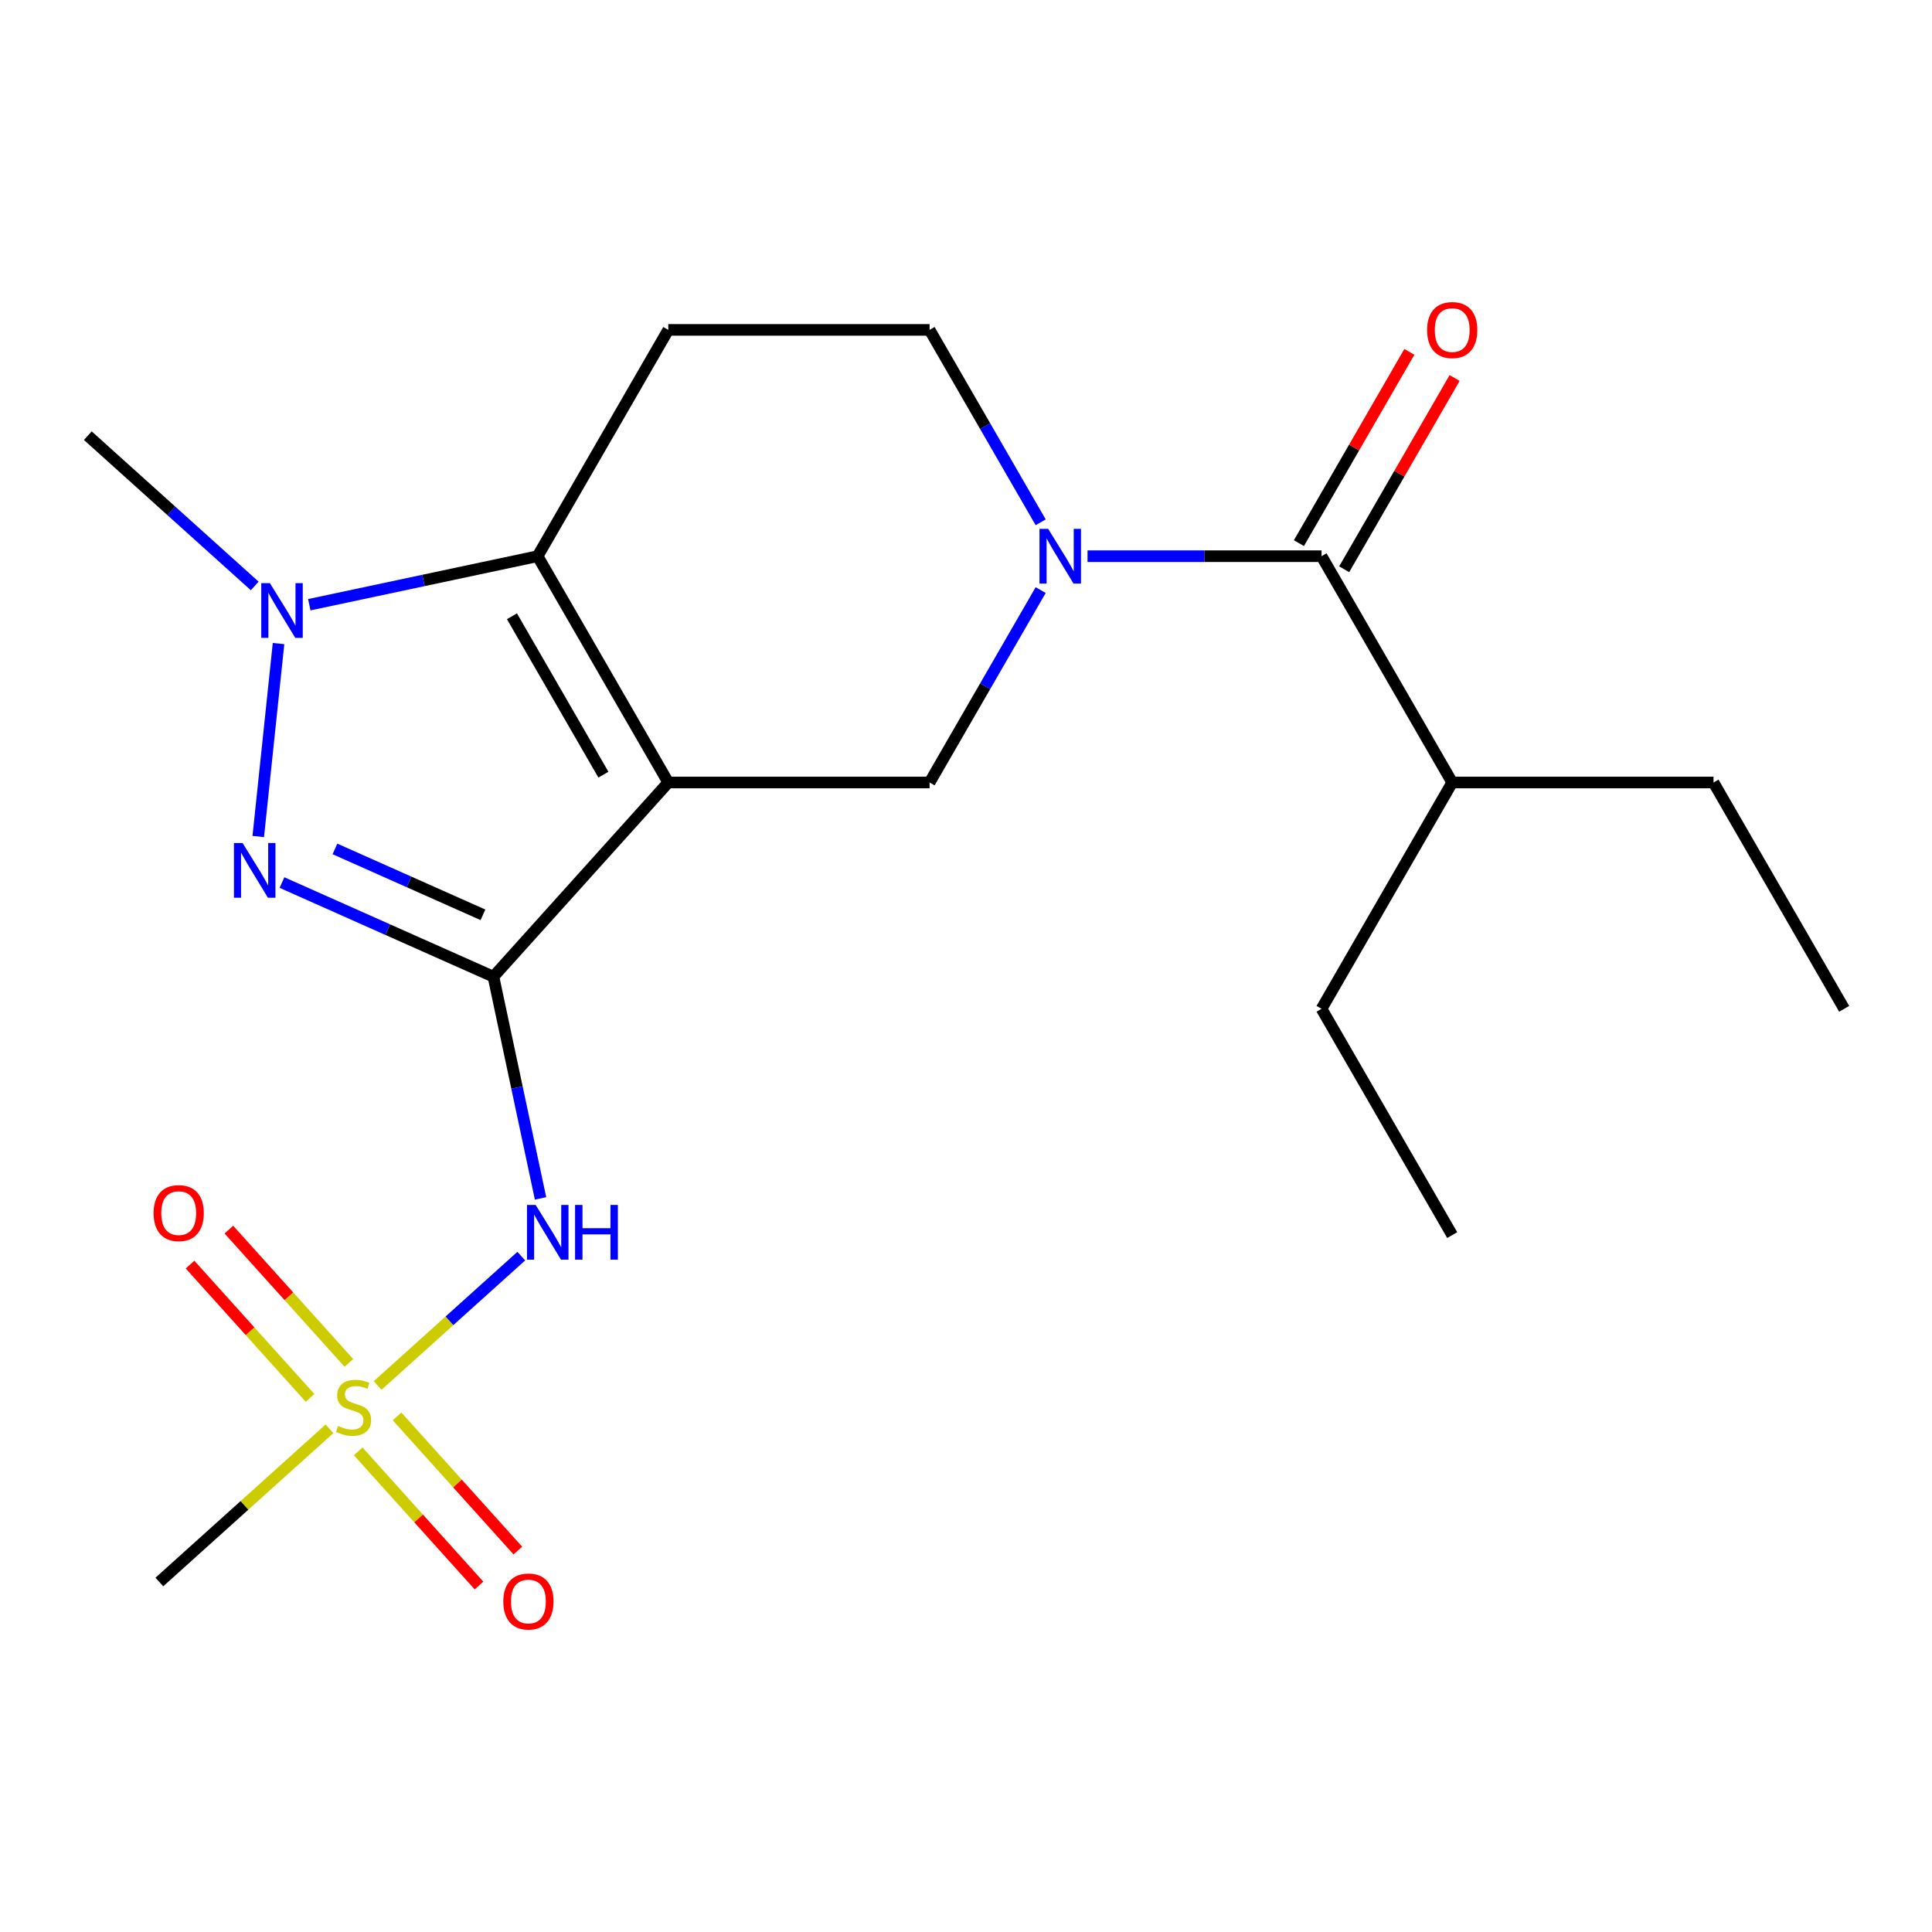 <?xml version='1.0' encoding='iso-8859-1'?>
<svg version='1.1' baseProfile='full'
              xmlns='http://www.w3.org/2000/svg'
                      xmlns:rdkit='http://www.rdkit.org/xml'
                      xmlns:xlink='http://www.w3.org/1999/xlink'
                  xml:space='preserve'
width='1000px' height='1000px' viewBox='0 0 1000 1000'>
<!-- END OF HEADER -->
<rect style='opacity:1.0;fill:#FFFFFF;stroke:none' width='1000' height='1000' x='0' y='0'> </rect>
<path class='bond-0' d='M 255.393,505.533 L 345.896,405.019' style='fill:none;fill-rule:evenodd;stroke:#000000;stroke-width:6px;stroke-linecap:butt;stroke-linejoin:miter;stroke-opacity:1' />
<path class='bond-1' d='M 255.393,505.533 L 200.672,481.17' style='fill:none;fill-rule:evenodd;stroke:#000000;stroke-width:6px;stroke-linecap:butt;stroke-linejoin:miter;stroke-opacity:1' />
<path class='bond-1' d='M 200.672,481.17 L 145.952,456.807' style='fill:none;fill-rule:evenodd;stroke:#0000FF;stroke-width:6px;stroke-linecap:butt;stroke-linejoin:miter;stroke-opacity:1' />
<path class='bond-1' d='M 249.979,473.512 L 211.675,456.458' style='fill:none;fill-rule:evenodd;stroke:#000000;stroke-width:6px;stroke-linecap:butt;stroke-linejoin:miter;stroke-opacity:1' />
<path class='bond-1' d='M 211.675,456.458 L 173.371,439.403' style='fill:none;fill-rule:evenodd;stroke:#0000FF;stroke-width:6px;stroke-linecap:butt;stroke-linejoin:miter;stroke-opacity:1' />
<path class='bond-5' d='M 255.393,505.533 L 267.589,562.912' style='fill:none;fill-rule:evenodd;stroke:#000000;stroke-width:6px;stroke-linecap:butt;stroke-linejoin:miter;stroke-opacity:1' />
<path class='bond-5' d='M 267.589,562.912 L 279.785,620.291' style='fill:none;fill-rule:evenodd;stroke:#0000FF;stroke-width:6px;stroke-linecap:butt;stroke-linejoin:miter;stroke-opacity:1' />
<path class='bond-2' d='M 345.896,405.019 L 278.269,287.884' style='fill:none;fill-rule:evenodd;stroke:#000000;stroke-width:6px;stroke-linecap:butt;stroke-linejoin:miter;stroke-opacity:1' />
<path class='bond-2' d='M 312.325,400.974 L 264.986,318.98' style='fill:none;fill-rule:evenodd;stroke:#000000;stroke-width:6px;stroke-linecap:butt;stroke-linejoin:miter;stroke-opacity:1' />
<path class='bond-7' d='M 345.896,405.019 L 481.152,405.019' style='fill:none;fill-rule:evenodd;stroke:#000000;stroke-width:6px;stroke-linecap:butt;stroke-linejoin:miter;stroke-opacity:1' />
<path class='bond-4' d='M 133.675,432.978 L 144.172,333.106' style='fill:none;fill-rule:evenodd;stroke:#0000FF;stroke-width:6px;stroke-linecap:butt;stroke-linejoin:miter;stroke-opacity:1' />
<path class='bond-9' d='M 278.269,287.884 L 345.896,170.749' style='fill:none;fill-rule:evenodd;stroke:#000000;stroke-width:6px;stroke-linecap:butt;stroke-linejoin:miter;stroke-opacity:1' />
<path class='bond-21' d='M 278.269,287.884 L 219.179,300.444' style='fill:none;fill-rule:evenodd;stroke:#000000;stroke-width:6px;stroke-linecap:butt;stroke-linejoin:miter;stroke-opacity:1' />
<path class='bond-21' d='M 219.179,300.444 L 160.09,313.004' style='fill:none;fill-rule:evenodd;stroke:#0000FF;stroke-width:6px;stroke-linecap:butt;stroke-linejoin:miter;stroke-opacity:1' />
<path class='bond-3' d='M 195.461,717.116 L 232.636,683.643' style='fill:none;fill-rule:evenodd;stroke:#CCCC00;stroke-width:6px;stroke-linecap:butt;stroke-linejoin:miter;stroke-opacity:1' />
<path class='bond-3' d='M 232.636,683.643 L 269.812,650.17' style='fill:none;fill-rule:evenodd;stroke:#0000FF;stroke-width:6px;stroke-linecap:butt;stroke-linejoin:miter;stroke-opacity:1' />
<path class='bond-11' d='M 180.59,705.446 L 149.526,670.947' style='fill:none;fill-rule:evenodd;stroke:#CCCC00;stroke-width:6px;stroke-linecap:butt;stroke-linejoin:miter;stroke-opacity:1' />
<path class='bond-11' d='M 149.526,670.947 L 118.463,636.447' style='fill:none;fill-rule:evenodd;stroke:#FF0000;stroke-width:6px;stroke-linecap:butt;stroke-linejoin:miter;stroke-opacity:1' />
<path class='bond-11' d='M 160.487,723.547 L 129.423,689.047' style='fill:none;fill-rule:evenodd;stroke:#CCCC00;stroke-width:6px;stroke-linecap:butt;stroke-linejoin:miter;stroke-opacity:1' />
<path class='bond-11' d='M 129.423,689.047 L 98.36,654.548' style='fill:none;fill-rule:evenodd;stroke:#FF0000;stroke-width:6px;stroke-linecap:butt;stroke-linejoin:miter;stroke-opacity:1' />
<path class='bond-12' d='M 185.41,751.226 L 216.671,785.946' style='fill:none;fill-rule:evenodd;stroke:#CCCC00;stroke-width:6px;stroke-linecap:butt;stroke-linejoin:miter;stroke-opacity:1' />
<path class='bond-12' d='M 216.671,785.946 L 247.933,820.665' style='fill:none;fill-rule:evenodd;stroke:#FF0000;stroke-width:6px;stroke-linecap:butt;stroke-linejoin:miter;stroke-opacity:1' />
<path class='bond-12' d='M 205.512,733.126 L 236.774,767.845' style='fill:none;fill-rule:evenodd;stroke:#CCCC00;stroke-width:6px;stroke-linecap:butt;stroke-linejoin:miter;stroke-opacity:1' />
<path class='bond-12' d='M 236.774,767.845 L 268.035,802.564' style='fill:none;fill-rule:evenodd;stroke:#FF0000;stroke-width:6px;stroke-linecap:butt;stroke-linejoin:miter;stroke-opacity:1' />
<path class='bond-15' d='M 170.538,739.556 L 126.512,779.198' style='fill:none;fill-rule:evenodd;stroke:#CCCC00;stroke-width:6px;stroke-linecap:butt;stroke-linejoin:miter;stroke-opacity:1' />
<path class='bond-15' d='M 126.512,779.198 L 82.485,818.84' style='fill:none;fill-rule:evenodd;stroke:#000000;stroke-width:6px;stroke-linecap:butt;stroke-linejoin:miter;stroke-opacity:1' />
<path class='bond-16' d='M 131.847,303.29 L 88.651,264.396' style='fill:none;fill-rule:evenodd;stroke:#0000FF;stroke-width:6px;stroke-linecap:butt;stroke-linejoin:miter;stroke-opacity:1' />
<path class='bond-16' d='M 88.651,264.396 L 45.455,225.502' style='fill:none;fill-rule:evenodd;stroke:#000000;stroke-width:6px;stroke-linecap:butt;stroke-linejoin:miter;stroke-opacity:1' />
<path class='bond-6' d='M 538.652,305.425 L 509.902,355.222' style='fill:none;fill-rule:evenodd;stroke:#0000FF;stroke-width:6px;stroke-linecap:butt;stroke-linejoin:miter;stroke-opacity:1' />
<path class='bond-6' d='M 509.902,355.222 L 481.152,405.019' style='fill:none;fill-rule:evenodd;stroke:#000000;stroke-width:6px;stroke-linecap:butt;stroke-linejoin:miter;stroke-opacity:1' />
<path class='bond-8' d='M 562.901,287.884 L 623.468,287.884' style='fill:none;fill-rule:evenodd;stroke:#0000FF;stroke-width:6px;stroke-linecap:butt;stroke-linejoin:miter;stroke-opacity:1' />
<path class='bond-8' d='M 623.468,287.884 L 684.035,287.884' style='fill:none;fill-rule:evenodd;stroke:#000000;stroke-width:6px;stroke-linecap:butt;stroke-linejoin:miter;stroke-opacity:1' />
<path class='bond-10' d='M 538.652,270.343 L 509.902,220.546' style='fill:none;fill-rule:evenodd;stroke:#0000FF;stroke-width:6px;stroke-linecap:butt;stroke-linejoin:miter;stroke-opacity:1' />
<path class='bond-10' d='M 509.902,220.546 L 481.152,170.749' style='fill:none;fill-rule:evenodd;stroke:#000000;stroke-width:6px;stroke-linecap:butt;stroke-linejoin:miter;stroke-opacity:1' />
<path class='bond-13' d='M 695.748,294.647 L 724.325,245.15' style='fill:none;fill-rule:evenodd;stroke:#000000;stroke-width:6px;stroke-linecap:butt;stroke-linejoin:miter;stroke-opacity:1' />
<path class='bond-13' d='M 724.325,245.15 L 752.902,195.654' style='fill:none;fill-rule:evenodd;stroke:#FF0000;stroke-width:6px;stroke-linecap:butt;stroke-linejoin:miter;stroke-opacity:1' />
<path class='bond-13' d='M 672.321,281.121 L 700.898,231.625' style='fill:none;fill-rule:evenodd;stroke:#000000;stroke-width:6px;stroke-linecap:butt;stroke-linejoin:miter;stroke-opacity:1' />
<path class='bond-13' d='M 700.898,231.625 L 729.475,182.128' style='fill:none;fill-rule:evenodd;stroke:#FF0000;stroke-width:6px;stroke-linecap:butt;stroke-linejoin:miter;stroke-opacity:1' />
<path class='bond-14' d='M 684.035,287.884 L 751.662,405.019' style='fill:none;fill-rule:evenodd;stroke:#000000;stroke-width:6px;stroke-linecap:butt;stroke-linejoin:miter;stroke-opacity:1' />
<path class='bond-22' d='M 345.896,170.749 L 481.152,170.749' style='fill:none;fill-rule:evenodd;stroke:#000000;stroke-width:6px;stroke-linecap:butt;stroke-linejoin:miter;stroke-opacity:1' />
<path class='bond-17' d='M 751.662,405.019 L 886.918,405.019' style='fill:none;fill-rule:evenodd;stroke:#000000;stroke-width:6px;stroke-linecap:butt;stroke-linejoin:miter;stroke-opacity:1' />
<path class='bond-18' d='M 751.662,405.019 L 684.035,522.153' style='fill:none;fill-rule:evenodd;stroke:#000000;stroke-width:6px;stroke-linecap:butt;stroke-linejoin:miter;stroke-opacity:1' />
<path class='bond-19' d='M 886.918,405.019 L 954.545,522.153' style='fill:none;fill-rule:evenodd;stroke:#000000;stroke-width:6px;stroke-linecap:butt;stroke-linejoin:miter;stroke-opacity:1' />
<path class='bond-20' d='M 684.035,522.153 L 751.662,639.288' style='fill:none;fill-rule:evenodd;stroke:#000000;stroke-width:6px;stroke-linecap:butt;stroke-linejoin:miter;stroke-opacity:1' />
<path  class='atom-2' d='M 125.571 436.36
L 134.851 451.36
Q 135.771 452.84, 137.251 455.52
Q 138.731 458.2, 138.811 458.36
L 138.811 436.36
L 142.571 436.36
L 142.571 464.68
L 138.691 464.68
L 128.731 448.28
Q 127.571 446.36, 126.331 444.16
Q 125.131 441.96, 124.771 441.28
L 124.771 464.68
L 121.091 464.68
L 121.091 436.36
L 125.571 436.36
' fill='#0000FF'/>
<path  class='atom-4' d='M 175 738.056
Q 175.32 738.176, 176.64 738.736
Q 177.96 739.296, 179.4 739.656
Q 180.88 739.976, 182.32 739.976
Q 185 739.976, 186.56 738.696
Q 188.12 737.376, 188.12 735.096
Q 188.12 733.536, 187.32 732.576
Q 186.56 731.616, 185.36 731.096
Q 184.16 730.576, 182.16 729.976
Q 179.64 729.216, 178.12 728.496
Q 176.64 727.776, 175.56 726.256
Q 174.52 724.736, 174.52 722.176
Q 174.52 718.616, 176.92 716.416
Q 179.36 714.216, 184.16 714.216
Q 187.44 714.216, 191.16 715.776
L 190.24 718.856
Q 186.84 717.456, 184.28 717.456
Q 181.52 717.456, 180 718.616
Q 178.48 719.736, 178.52 721.696
Q 178.52 723.216, 179.28 724.136
Q 180.08 725.056, 181.2 725.576
Q 182.36 726.096, 184.28 726.696
Q 186.84 727.496, 188.36 728.296
Q 189.88 729.096, 190.96 730.736
Q 192.08 732.336, 192.08 735.096
Q 192.08 739.016, 189.44 741.136
Q 186.84 743.216, 182.48 743.216
Q 179.96 743.216, 178.04 742.656
Q 176.16 742.136, 173.92 741.216
L 175 738.056
' fill='#CCCC00'/>
<path  class='atom-5' d='M 139.709 301.845
L 148.989 316.845
Q 149.909 318.325, 151.389 321.005
Q 152.869 323.685, 152.949 323.845
L 152.949 301.845
L 156.709 301.845
L 156.709 330.165
L 152.829 330.165
L 142.869 313.765
Q 141.709 311.845, 140.469 309.645
Q 139.269 307.445, 138.909 306.765
L 138.909 330.165
L 135.229 330.165
L 135.229 301.845
L 139.709 301.845
' fill='#0000FF'/>
<path  class='atom-6' d='M 277.254 623.673
L 286.534 638.673
Q 287.454 640.153, 288.934 642.833
Q 290.414 645.513, 290.494 645.673
L 290.494 623.673
L 294.254 623.673
L 294.254 651.993
L 290.374 651.993
L 280.414 635.593
Q 279.254 633.673, 278.014 631.473
Q 276.814 629.273, 276.454 628.593
L 276.454 651.993
L 272.774 651.993
L 272.774 623.673
L 277.254 623.673
' fill='#0000FF'/>
<path  class='atom-6' d='M 297.654 623.673
L 301.494 623.673
L 301.494 635.713
L 315.974 635.713
L 315.974 623.673
L 319.814 623.673
L 319.814 651.993
L 315.974 651.993
L 315.974 638.913
L 301.494 638.913
L 301.494 651.993
L 297.654 651.993
L 297.654 623.673
' fill='#0000FF'/>
<path  class='atom-7' d='M 542.519 273.724
L 551.799 288.724
Q 552.719 290.204, 554.199 292.884
Q 555.679 295.564, 555.759 295.724
L 555.759 273.724
L 559.519 273.724
L 559.519 302.044
L 555.639 302.044
L 545.679 285.644
Q 544.519 283.724, 543.279 281.524
Q 542.079 279.324, 541.719 278.644
L 541.719 302.044
L 538.039 302.044
L 538.039 273.724
L 542.519 273.724
' fill='#0000FF'/>
<path  class='atom-12' d='M 79.496 627.902
Q 79.496 621.102, 82.856 617.302
Q 86.216 613.502, 92.496 613.502
Q 98.776 613.502, 102.136 617.302
Q 105.496 621.102, 105.496 627.902
Q 105.496 634.782, 102.096 638.702
Q 98.696 642.582, 92.496 642.582
Q 86.256 642.582, 82.856 638.702
Q 79.496 634.822, 79.496 627.902
M 92.496 639.382
Q 96.816 639.382, 99.136 636.502
Q 101.496 633.582, 101.496 627.902
Q 101.496 622.342, 99.136 619.542
Q 96.816 616.702, 92.496 616.702
Q 88.176 616.702, 85.816 619.502
Q 83.496 622.302, 83.496 627.902
Q 83.496 633.622, 85.816 636.502
Q 88.176 639.382, 92.496 639.382
' fill='#FF0000'/>
<path  class='atom-13' d='M 260.503 828.931
Q 260.503 822.131, 263.863 818.331
Q 267.223 814.531, 273.503 814.531
Q 279.783 814.531, 283.143 818.331
Q 286.503 822.131, 286.503 828.931
Q 286.503 835.811, 283.103 839.731
Q 279.703 843.611, 273.503 843.611
Q 267.263 843.611, 263.863 839.731
Q 260.503 835.851, 260.503 828.931
M 273.503 840.411
Q 277.823 840.411, 280.143 837.531
Q 282.503 834.611, 282.503 828.931
Q 282.503 823.371, 280.143 820.571
Q 277.823 817.731, 273.503 817.731
Q 269.183 817.731, 266.823 820.531
Q 264.503 823.331, 264.503 828.931
Q 264.503 834.651, 266.823 837.531
Q 269.183 840.411, 273.503 840.411
' fill='#FF0000'/>
<path  class='atom-14' d='M 738.662 170.829
Q 738.662 164.029, 742.022 160.229
Q 745.382 156.429, 751.662 156.429
Q 757.942 156.429, 761.302 160.229
Q 764.662 164.029, 764.662 170.829
Q 764.662 177.709, 761.262 181.629
Q 757.862 185.509, 751.662 185.509
Q 745.422 185.509, 742.022 181.629
Q 738.662 177.749, 738.662 170.829
M 751.662 182.309
Q 755.982 182.309, 758.302 179.429
Q 760.662 176.509, 760.662 170.829
Q 760.662 165.269, 758.302 162.469
Q 755.982 159.629, 751.662 159.629
Q 747.342 159.629, 744.982 162.429
Q 742.662 165.229, 742.662 170.829
Q 742.662 176.549, 744.982 179.429
Q 747.342 182.309, 751.662 182.309
' fill='#FF0000'/>
</svg>
